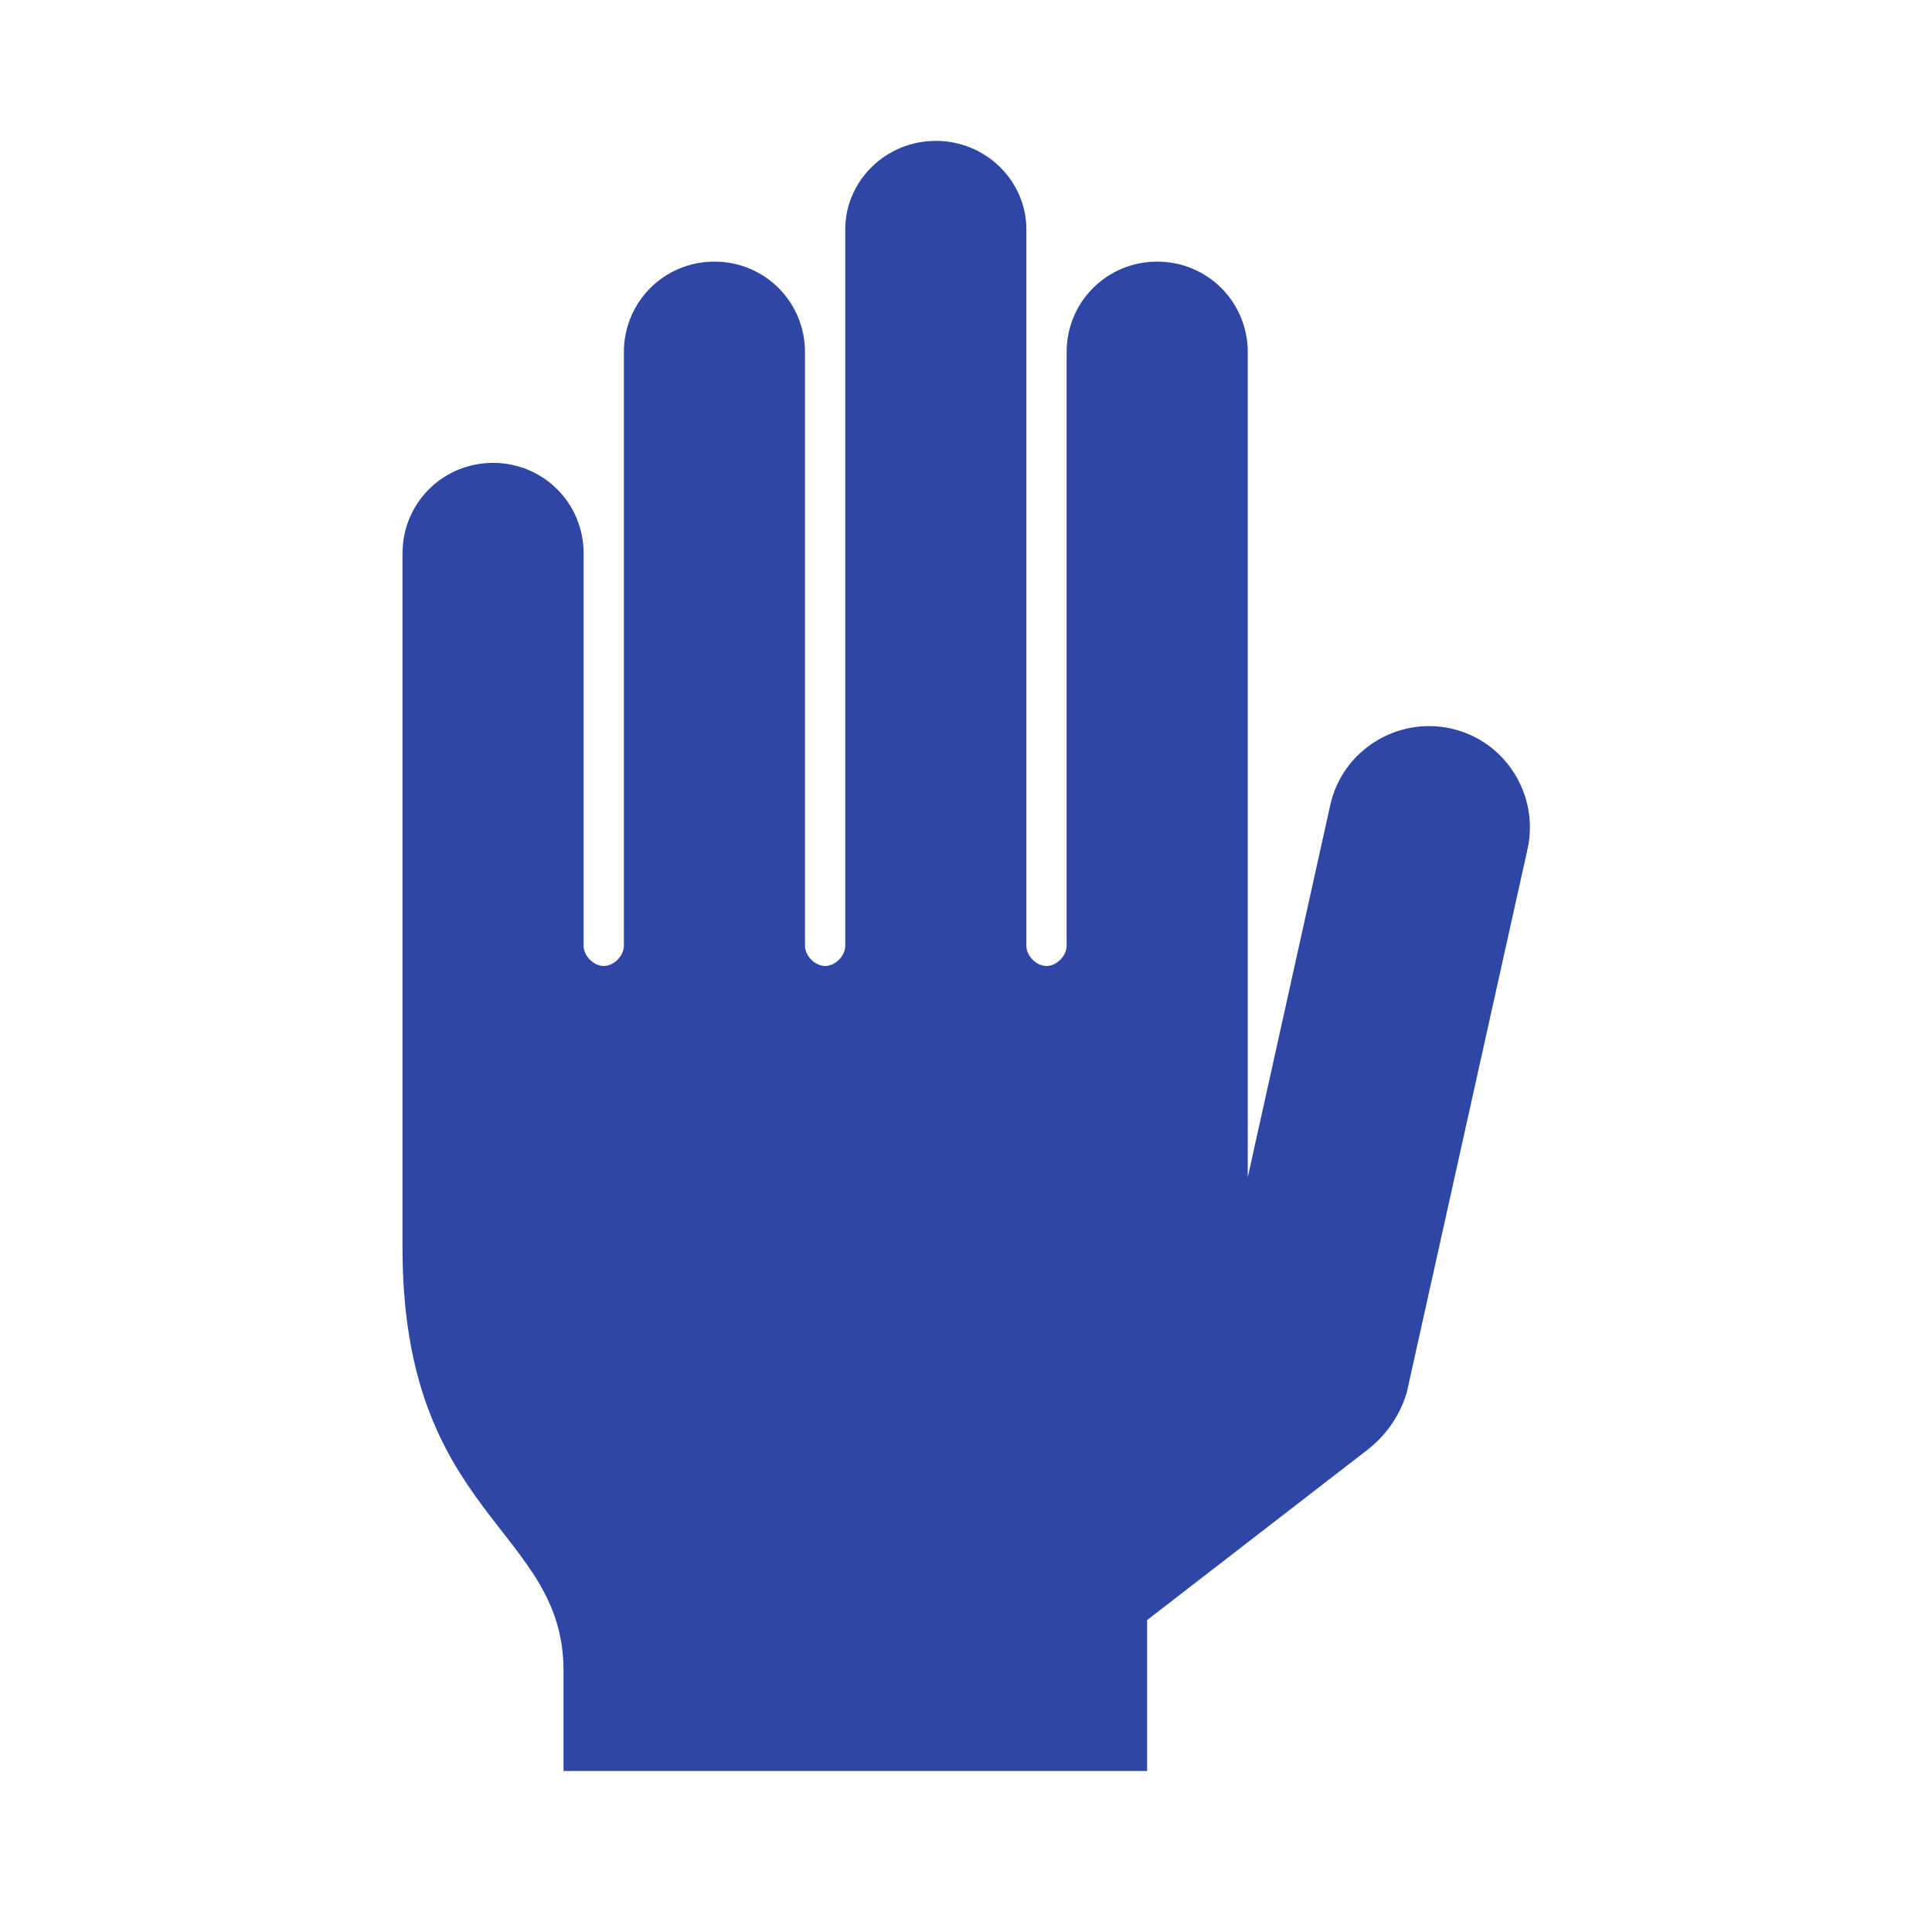 <svg width="96" height="96" xmlns="http://www.w3.org/2000/svg" xmlns:xlink="http://www.w3.org/1999/xlink" xml:space="preserve" overflow="hidden"><g transform="translate(-592 -312)"><path d="M616.5 335C619 335 621 337 621 339.5L621 359C621 359.5 621.5 360 622 360 622.5 360 623 359.5 623 359L623 329.5C623 327 625 325 627.5 325 630 325 632 327 632 329.5L632 359C632 359.5 632.5 360 633 360 633.5 360 634 359.5 634 359L634 323.4 634 323.4C634 321 636 319 638.5 319 641 319 643 321 643 323.4L643 323.4 643 359C643 359.5 643.5 360 644 360 644.5 360 645 359.5 645 359L645 329.5C645 327 647 325 649.5 325 652 325 654 327 654 329.5L654 359 654 370.5 658.1 352C658.7 349.3 661.4 347.6 664.1 348.2 666.8 348.8 668.5 351.5 667.9 354.2L661.9 381.2C661.6 382.2 661 383.2 660 384L649 392.5 649 400 620 400 620 395C620 387.9 612 387.4 612 374 612 373.5 612 339.5 612 339.5 612 337 614 335 616.5 335Z" fill="#2E46A5"/></g></svg>